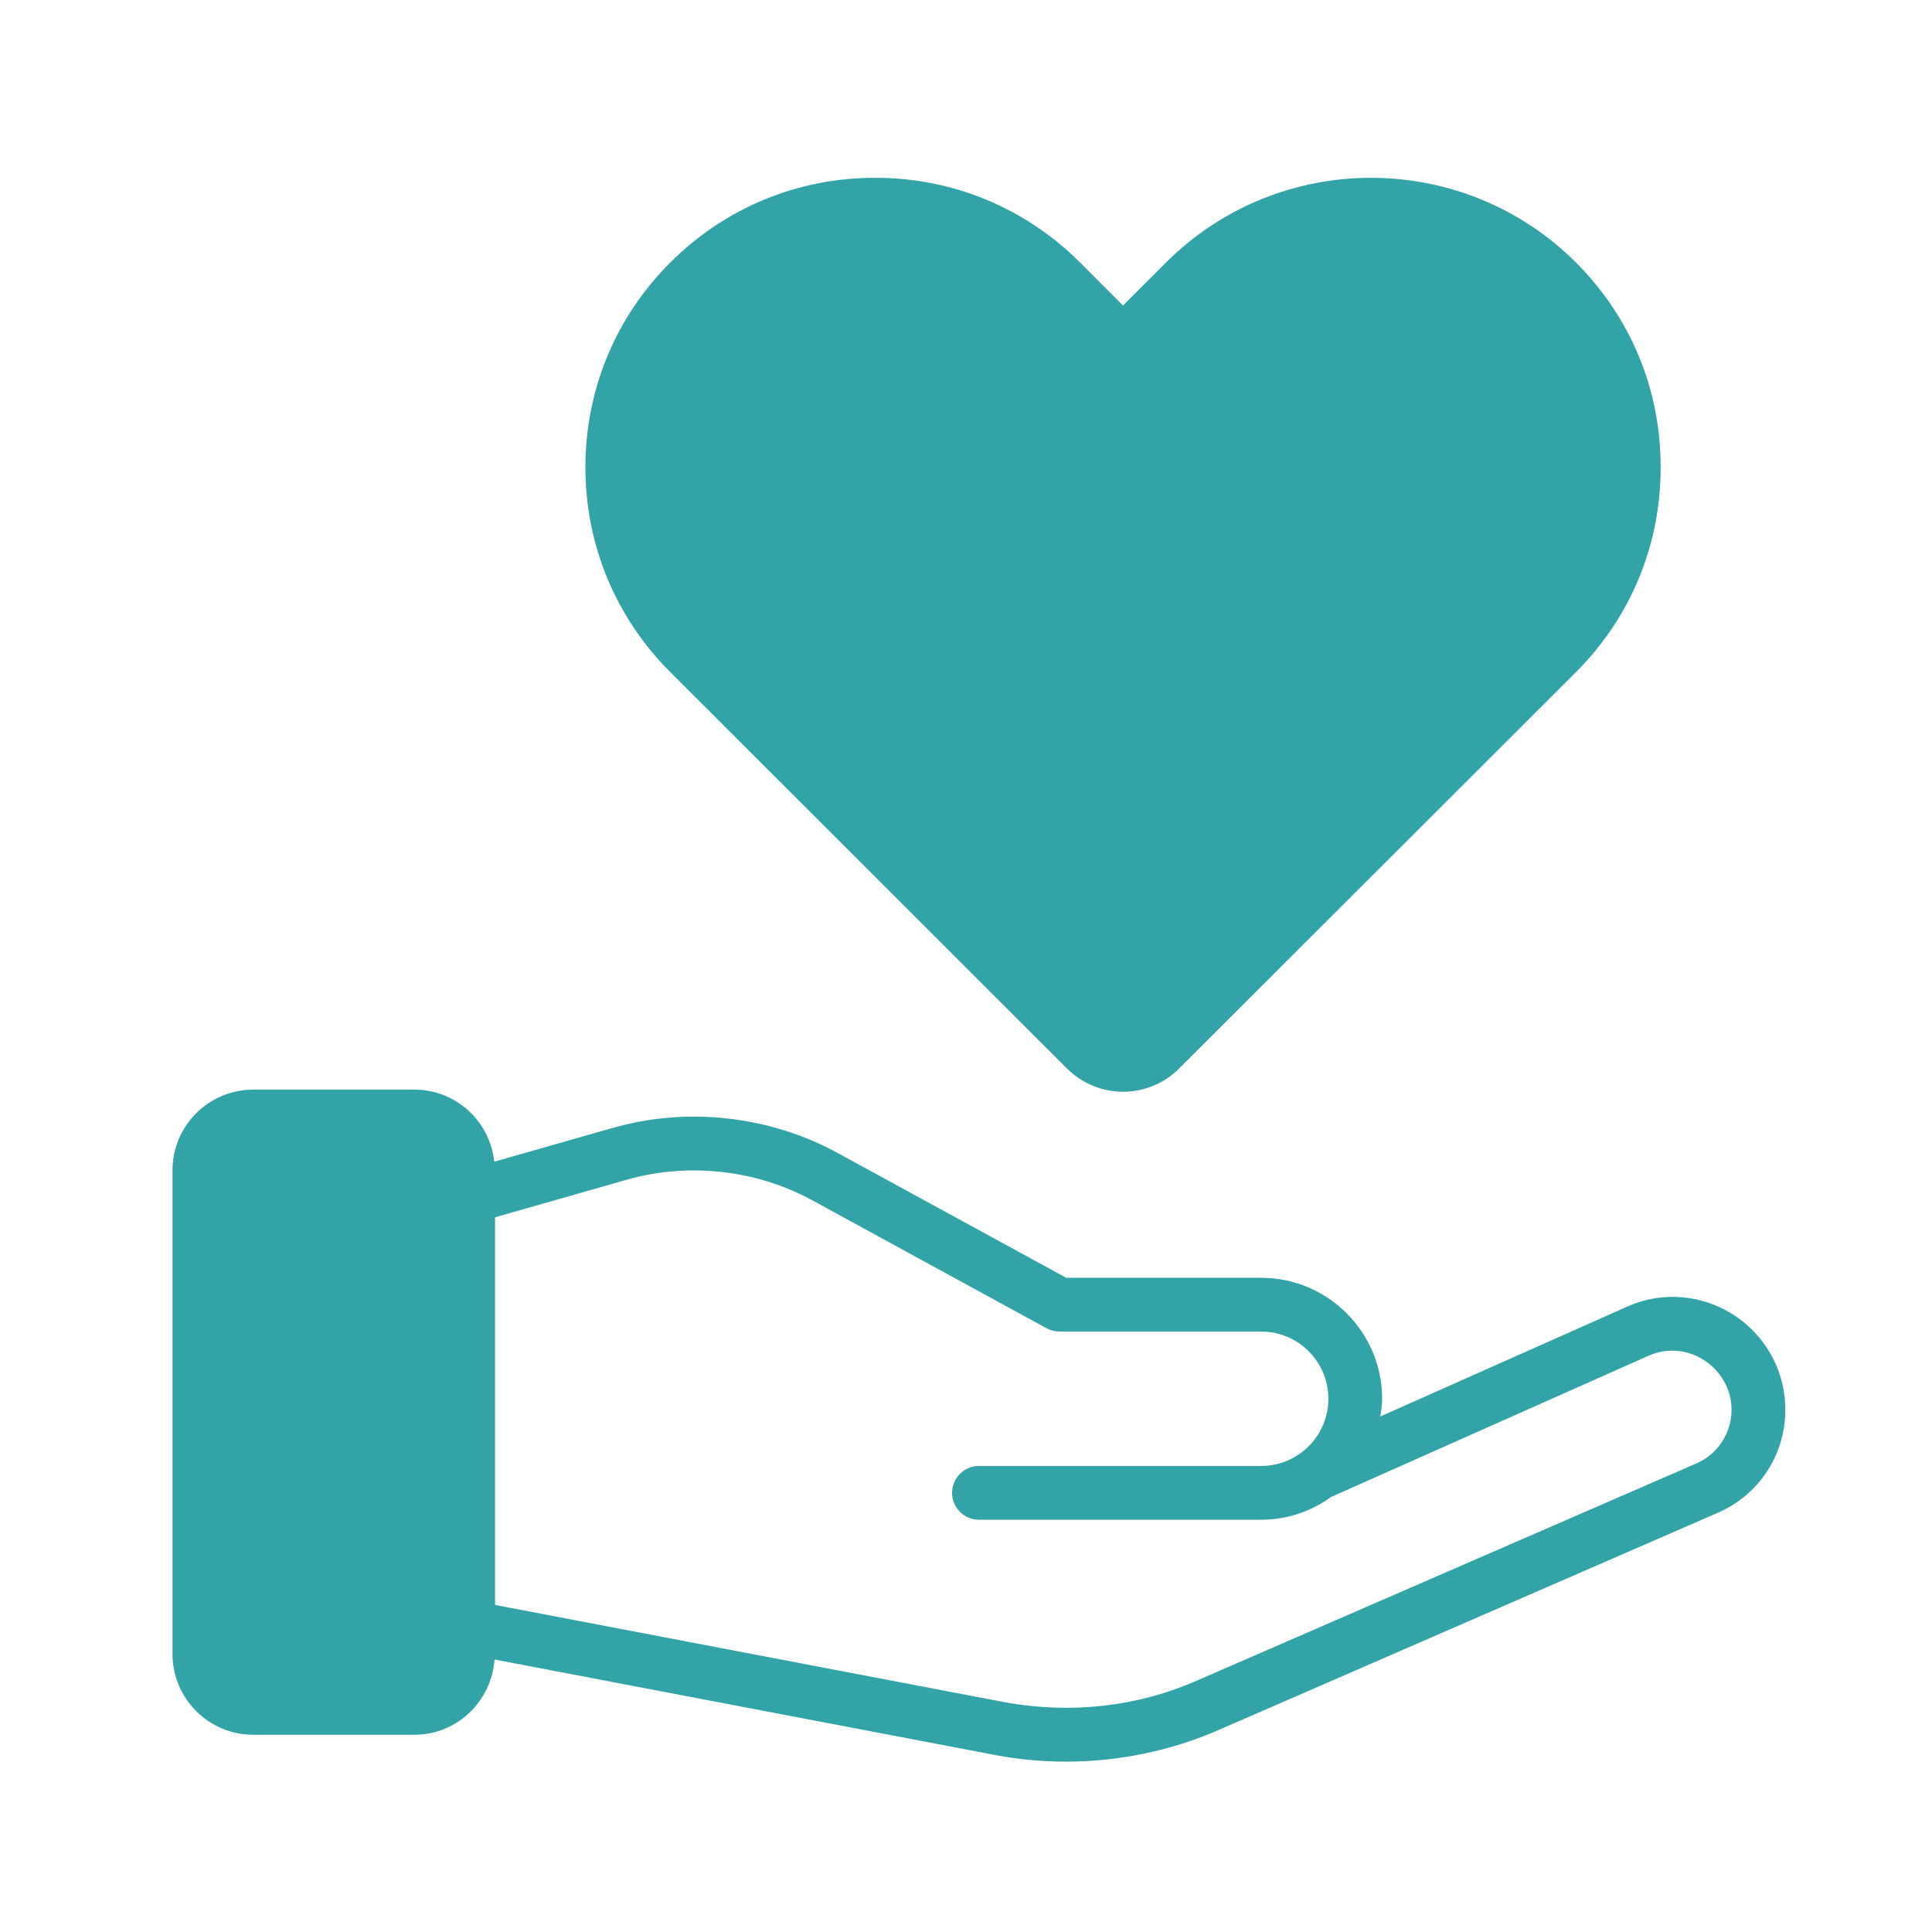 <svg width="56" height="56" viewBox="0 0 56 56" fill="none" xmlns="http://www.w3.org/2000/svg">
<path d="M12.013 31.584C13.22 31.584 14.201 32.503 14.326 33.672L17.747 32.697C19.913 32.074 22.305 32.339 24.284 33.422L30.906 37.038H36.556C38.488 37.038 40.062 38.612 40.062 40.544C40.062 40.715 40.038 40.886 40.007 41.058L47.152 37.879C47.581 37.684 48.025 37.591 48.477 37.591C50.284 37.591 51.749 39.056 51.749 40.863C51.749 42.172 50.978 43.341 49.778 43.855L35.325 50.144C33.954 50.743 32.426 51.062 30.907 51.062C30.229 51.062 29.527 51.001 28.834 50.868L14.334 48.102C14.248 49.317 13.244 50.283 12.013 50.283H7.338C6.052 50.283 5 49.232 5 47.946V33.921C5 32.628 6.052 31.584 7.338 31.584H12.013ZM23.535 34.786C21.915 33.906 19.951 33.687 18.175 34.193L14.35 35.284V46.52L29.122 49.34C31.055 49.691 32.995 49.465 34.701 48.709L49.162 42.422C49.785 42.157 50.19 41.541 50.19 40.863C50.19 39.687 48.952 38.783 47.783 39.297L38.573 43.395C38.005 43.808 37.311 44.05 36.556 44.05H28.374C27.946 44.05 27.596 43.699 27.596 43.27C27.596 42.842 27.946 42.492 28.374 42.491H36.556C37.631 42.491 38.503 41.619 38.503 40.544C38.503 39.469 37.631 38.596 36.556 38.596H30.712C30.579 38.596 30.455 38.564 30.338 38.502L23.535 34.786ZM25.383 5.154C27.619 5.154 29.723 6.027 31.305 7.608L32.551 8.855L33.798 7.608C37.078 4.336 42.4 4.336 45.68 7.608C47.269 9.198 48.142 11.302 48.134 13.546C48.142 15.782 47.269 17.894 45.68 19.483L34.18 30.968C33.736 31.42 33.135 31.645 32.551 31.645C31.967 31.645 31.375 31.419 30.923 30.968L19.43 19.483C17.84 17.894 16.968 15.79 16.968 13.546C16.968 11.302 17.84 9.19 19.43 7.608C21.011 6.027 23.115 5.154 25.352 5.154H25.383Z" fill="#32A4A7"/>
</svg>
